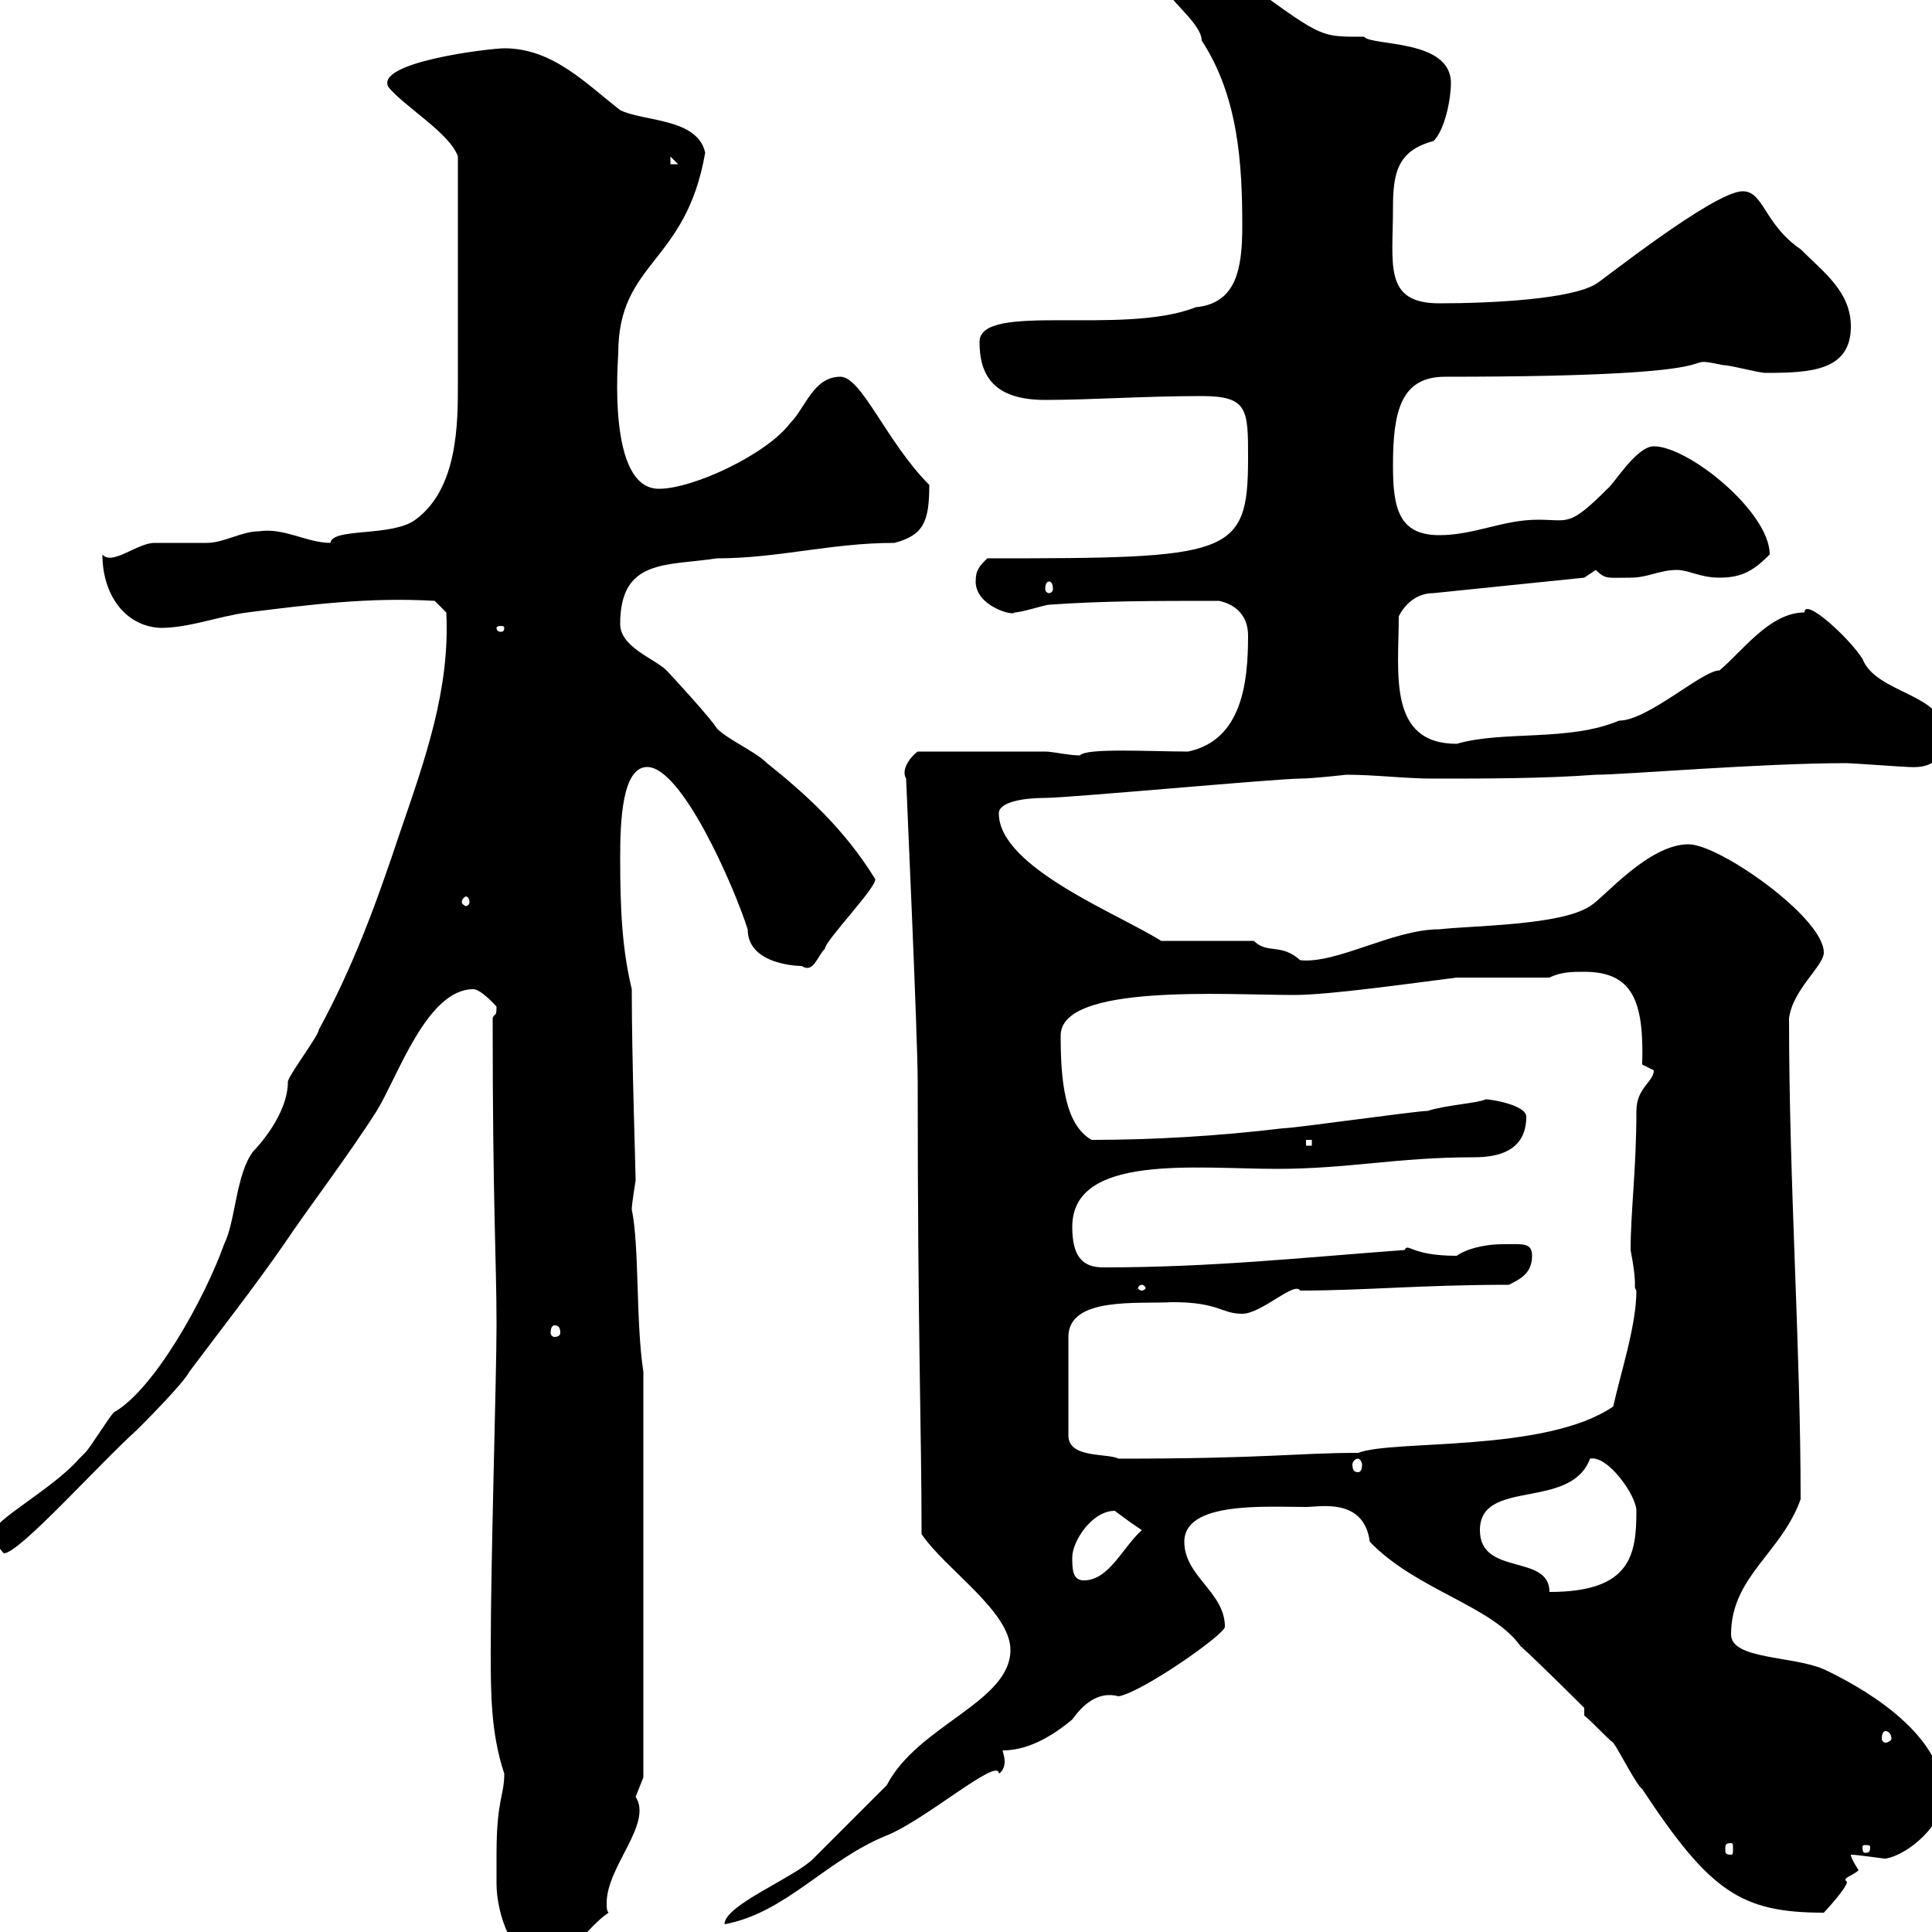 <svg xmlns="http://www.w3.org/2000/svg" xmlns:xlink="http://www.w3.org/1999/xlink" width="300" height="300"><path d="M77.10 288C77.10 289.50 77.10 290.70 77.10 292.50C77.10 297 79.50 304.80 84.30 304.20C88.80 304.20 90.90 299.40 94.50 297C94.20 296.70 94.20 296.10 94.20 295.50C94.20 289.80 101.40 283.20 98.70 279C98.70 279 99.90 276 99.90 276L99.90 213C98.70 205.20 99.30 193.50 98.10 187.80C98.10 186.90 98.70 183.30 98.70 183.30C98.70 181.80 98.10 164.40 98.10 153.60C96.60 147.30 96.30 141.30 96.30 133.20C96.30 127.50 96.60 119.10 100.50 119.10C105.90 119.10 114 137.70 116.10 144.30C116.10 150 124.50 150 124.50 150C126.30 151.20 126.90 148.50 128.10 147.30C128.10 146.10 136.20 137.70 135.90 136.50C131.10 128.70 125.10 123.30 119.10 118.50C117.30 116.70 113.10 114.90 111.30 113.10C110.70 111.90 104.10 104.70 103.50 104.10C101.70 102.30 96.30 100.50 96.30 96.90C96.30 86.70 103.50 87.90 111.30 86.70C120.90 86.70 129 84.30 138.90 84.30C143.40 83.10 144.30 81 144.30 75.30C137.70 68.70 133.80 58.50 130.50 58.50C126.30 58.50 125.10 63.30 122.70 65.70C119.10 70.50 107.70 75.90 102.30 75.90C94.20 75.90 96 55.80 96 54.90C96 40.50 106.50 41.10 109.50 23.70C108.30 18.30 99.90 18.90 96.30 17.10C90.90 12.90 85.80 7.50 78.30 7.50C76.20 7.50 58.20 9.60 60.30 13.50C62.70 16.50 69.90 20.70 71.10 24.30C71.10 39.90 71.10 53.10 71.10 59.70C71.10 65.70 71.10 75.90 64.50 80.70C60.90 83.40 51.60 81.90 51.30 84.30C47.70 84.30 44.10 81.90 40.20 82.50C37.50 82.50 34.80 84.30 32.10 84.30C31.20 84.30 24.90 84.30 24 84.30C21.30 84.30 17.40 87.90 15.90 86.10C15.90 92.10 19.20 97.20 24.90 97.50C29.40 97.50 33.90 95.70 38.40 95.10C48 93.90 57.30 92.70 67.50 93.30L69.30 95.10C69.90 107.10 66 117.90 62.10 129.30C58.50 140.10 54.90 150 49.50 159.90C49.50 160.80 44.70 167.10 44.70 168C44.70 173.10 39.90 178.20 39.30 178.80C36.60 182.40 36.60 189.60 34.80 193.20C31.80 201.60 24 215.70 17.70 219.30C16.80 220.20 14.10 224.70 13.20 225.60C13.20 225.60 12.30 226.50 12.30 226.50C8.10 231.30-1.20 236.10-1.20 238.20C-0.60 239.40-0.30 240.30 0.60 241.20C3 241.20 15.30 227.40 21.30 222C22.20 221.10 28.50 214.80 29.40 213C34.80 205.80 39.30 200.10 44.10 193.20C47.70 187.80 53.70 180 58.50 172.50C61.80 167.10 66.30 153.60 73.50 153.60C74.70 153.60 77.10 156.30 77.10 156.30C77.10 158.10 76.80 157.20 76.50 158.10C76.50 187.80 77.10 195.30 77.10 205.80C77.10 213.90 76.20 242.10 76.20 256.20C76.20 262.80 76.20 269.10 78.30 275.40C78.30 279 77.10 279.30 77.10 288ZM137.70 277.20C135.90 279 128.10 286.80 126.30 288.60C123.30 291.60 112.50 295.80 112.50 298.80C122.10 297 128.10 288.90 137.70 285C143.70 282.60 155.10 272.70 155.10 275.40C155.70 275.10 156 274.20 156 273.60C156 272.70 155.70 272.10 155.70 271.80C159.30 271.80 162.90 270 166.50 267C168 264.90 170.40 262.50 173.70 263.40C177.30 262.80 190.20 253.80 190.20 252.60C190.20 247.20 183.90 244.80 183.90 239.40C183.90 233.10 196.50 234 202.80 234C204.90 234 211.80 232.50 212.70 239.40C219.90 246.90 231.60 249.30 236.10 255.60C238.80 258 246 265.20 246 265.20L246 266.40C246.90 267 249.60 270 250.50 270.60C251.40 271.80 254.10 277.20 255 277.80C265.50 293.70 270.30 297 283.20 297C283.50 296.70 286.80 293.10 286.80 292.20C285.90 291.60 287.70 291.30 288.60 290.40C288.60 290.40 287.40 288.60 287.40 288C288.60 288 292.20 288.60 292.80 288.60C296.40 288 301.80 283.20 301.80 279C301.80 268.80 288.30 261.60 283.20 259.20C278.40 257.10 268.80 257.70 268.80 253.80C268.80 244.80 276.60 241.20 279.60 232.80C279.60 209.10 277.80 183.90 277.80 158.10C278.40 153.60 283.20 150 283.20 147.90C283.20 142.50 267 131.10 262.20 131.10C255.90 131.10 249 139.50 246.90 140.70C242.40 143.70 228.90 143.70 223.50 144.30C216.30 144.30 207.60 149.70 201.90 149.10C198.90 146.40 196.80 148.20 194.70 146.10L180.30 146.10C173.70 141.90 155.10 134.70 155.10 126.30C155.10 124.50 159 123.90 162.30 123.90C165.90 123.90 198.30 120.90 201.90 120.90C203.70 120.90 209.10 120.30 209.10 120.30C213.60 120.30 218.10 120.90 222.60 120.90C230.70 120.90 239.70 120.90 247.80 120.30C252.30 120.30 273.30 118.50 286.80 118.50C287.40 118.50 295.80 119.10 296.40 119.10C300.90 119.40 301.80 117 301.80 113.70C301.80 107.70 291.30 107.70 289.20 102.30C287.10 99 280.20 92.70 280.20 95.10C274.80 95.10 270.60 101.10 267 104.10C264.30 104.10 255.90 111.90 251.40 111.90C243.60 115.20 233.40 113.40 226.20 115.50C215.40 115.50 217.20 104.40 217.20 95.70C218.10 93.90 219.90 92.10 222.60 92.10L246 89.70C246 89.70 247.80 88.50 247.80 88.50C249.30 90 249.60 89.70 253.20 89.70C255.90 89.70 257.70 88.50 260.40 88.50C262.20 88.50 264 89.70 267 89.70C270.60 89.70 272.40 88.50 274.80 86.10C274.80 79.50 262.20 69.30 256.80 69.30C254.10 69.30 250.50 75.30 249.60 75.90C243.60 81.90 243.60 80.70 238.80 80.70C233.40 80.70 228.90 83.10 223.50 83.10C217.20 83.10 216.30 78.90 216.30 72.30C216.30 63.90 217.50 58.50 224.40 58.50C274.50 58.50 258.90 54.90 267.60 56.70C268.80 56.70 273 57.90 274.20 57.90C281.10 57.90 287.40 57.60 287.40 50.70C287.40 45.30 283.20 42.30 279.60 38.70C273.90 34.80 273.90 29.70 270.60 29.70C266.10 29.70 248.10 44.10 247.80 44.10C243.90 46.50 231.30 47.10 223.50 47.10C214.80 47.10 216.30 41.10 216.30 32.40C216.30 27 216.90 23.40 222.60 21.90C224.40 20.10 225.30 15.30 225.30 12.90C225.30 6 213 7.20 211.80 5.70C204.60 5.70 205.50 6 191.10-4.50C184.50-4.50 183-5.10 182.10-1.50C179.70-1.20 186.60 3.30 186.60 6.30C192.30 15 192.90 25.50 192.90 35.10C192.90 41.70 192 47.10 185.70 47.70C174.30 52.20 152.10 46.80 152.10 53.10C152.10 58.50 154.50 62.10 162.30 62.10C169.50 62.10 177.60 61.50 186.60 61.50C193.80 61.50 193.80 63.60 193.80 71.10C193.80 86.40 191.10 86.70 153.30 86.70C152.10 87.90 151.50 88.50 151.50 90.30C151.50 94.20 157.50 95.70 157.50 95.10C158.70 95.10 162.30 93.90 162.90 93.90C171.30 93.30 179.10 93.30 189.30 93.30C192 93.90 193.80 95.70 193.80 98.70C193.80 105.90 192.90 114.90 184.50 116.70C178.80 116.70 168.60 116.10 167.70 117.30C165.90 117.30 163.50 116.70 162.30 116.70L142.50 116.70C141.60 117.30 139.80 119.40 140.70 120.90C140.70 121.50 142.50 160.80 142.50 168C142.50 207.60 143.10 222 143.10 238.20C146.70 243.60 156.90 250.20 156.90 256.20C156.90 264.30 142.50 267.90 137.70 277.20ZM268.80 286.20C269.10 286.20 269.10 286.50 269.10 287.10C269.10 287.70 269.10 288 268.80 288C267.90 288 267.90 287.70 267.90 287.10C267.90 286.50 267.90 286.20 268.80 286.20ZM290.40 286.80C290.40 287.70 290.10 287.70 289.50 287.70C289.50 287.70 289.20 287.70 289.20 286.80C289.20 286.50 289.50 286.50 289.50 286.50C290.10 286.50 290.40 286.50 290.40 286.80ZM292.80 268.80C293.10 268.80 293.70 269.10 293.70 270C293.70 270.30 293.10 270.60 292.80 270.60C292.50 270.60 292.20 270.30 292.20 270C292.20 269.10 292.50 268.80 292.80 268.80ZM229.80 237.60C229.80 229.50 243.90 234.60 246.90 226.50C249.60 225.90 254.10 232.20 254.10 234.60C254.10 241.50 253.20 247.20 240.60 247.20C240.60 241.20 229.80 244.80 229.80 237.60ZM166.50 241.80C166.50 239.40 169.50 234.60 173.10 234.60C174.30 235.50 175.50 236.40 177.30 237.60C174.30 240.30 172.20 245.40 168.30 245.40C166.50 245.40 166.50 243.60 166.50 241.80ZM210.90 226.50C211.20 226.50 211.50 227.10 211.50 227.40C211.50 228.30 211.20 228.60 210.90 228.60C210.30 228.60 210 228.30 210 227.40C210 227.10 210.30 226.50 210.90 226.50ZM182.10 202.20C189.30 202.20 189.60 204 192.90 204C195.90 204 201 198.90 201.90 200.40C211.80 200.40 220.80 199.50 234.30 199.50C236.10 198.60 237.90 197.70 237.90 195C237.90 192.90 236.40 193.20 233.40 193.20C230.10 193.20 227.40 194.10 226.20 195C219 195 218.70 192.90 218.10 194.10C201.90 195.30 188.10 196.80 171.30 196.80C168 196.80 166.50 195 166.50 190.50C166.50 179.10 185.70 181.50 198.30 181.50C209.40 181.50 216.90 179.70 228.90 179.70C232.50 179.70 237 178.80 237 173.40C237 171.60 231.60 170.70 230.70 170.70C229.50 171.30 224.40 171.60 221.70 172.50C219.90 172.50 201 175.20 199.20 175.20C189.30 176.40 179.10 177 169.50 177C165.30 174.60 164.70 167.70 164.70 160.80C164.70 152.70 190.20 154.50 201 154.50C206.40 154.50 219 152.70 226.20 151.80L240.60 151.80C242.40 150.90 244.20 150.90 246 150.90C253.50 150.90 255.30 155.40 255 165.30C255 165.30 256.80 166.20 256.80 166.20C256.80 168 254.10 168.90 254.10 172.50C254.10 181.50 253.20 188.10 253.20 194.10C254.40 200.40 253.50 199.50 254.10 200.40C254.10 205.80 251.70 213 250.50 218.40C240 225.60 216.30 223.50 210.90 225.60C201.30 225.60 196.80 226.50 173.70 226.50C171.90 225.60 165.90 226.50 165.90 222.90L165.90 207.60C165.90 201.30 176.70 202.50 182.10 202.20ZM86.10 205.80C86.70 205.80 87 206.10 87 207C87 207.30 86.70 207.60 86.10 207.60C85.80 207.60 85.50 207.30 85.50 207C85.50 206.10 85.80 205.80 86.10 205.80ZM177.30 199.50C177.60 199.50 177.90 199.80 177.90 200.10C177.90 200.10 177.60 200.40 177.30 200.40C177 200.40 176.70 200.10 176.70 200.10C176.70 199.80 177 199.50 177.30 199.50ZM202.80 177L203.70 177L203.70 177.90L202.80 177.90ZM72.90 140.10C72.90 140.40 72.60 140.70 72.30 140.70C72.30 140.70 71.70 140.40 71.70 140.10C71.70 139.50 72.30 139.20 72.30 139.20C72.60 139.20 72.90 139.50 72.90 140.10ZM78.30 97.50C78.30 98.10 78 98.10 77.70 98.10C77.70 98.10 77.10 98.10 77.10 97.50C77.10 97.20 77.70 97.20 77.70 97.20C78 97.20 78.30 97.20 78.30 97.50ZM162.90 90.30C163.20 90.30 163.50 90.60 163.50 91.50C163.50 91.80 163.20 92.10 162.90 92.10C162.60 92.10 162.30 91.80 162.30 91.50C162.30 90.60 162.60 90.30 162.90 90.30ZM104.10 24.30L105.30 25.50L104.10 25.50Z"/></svg>